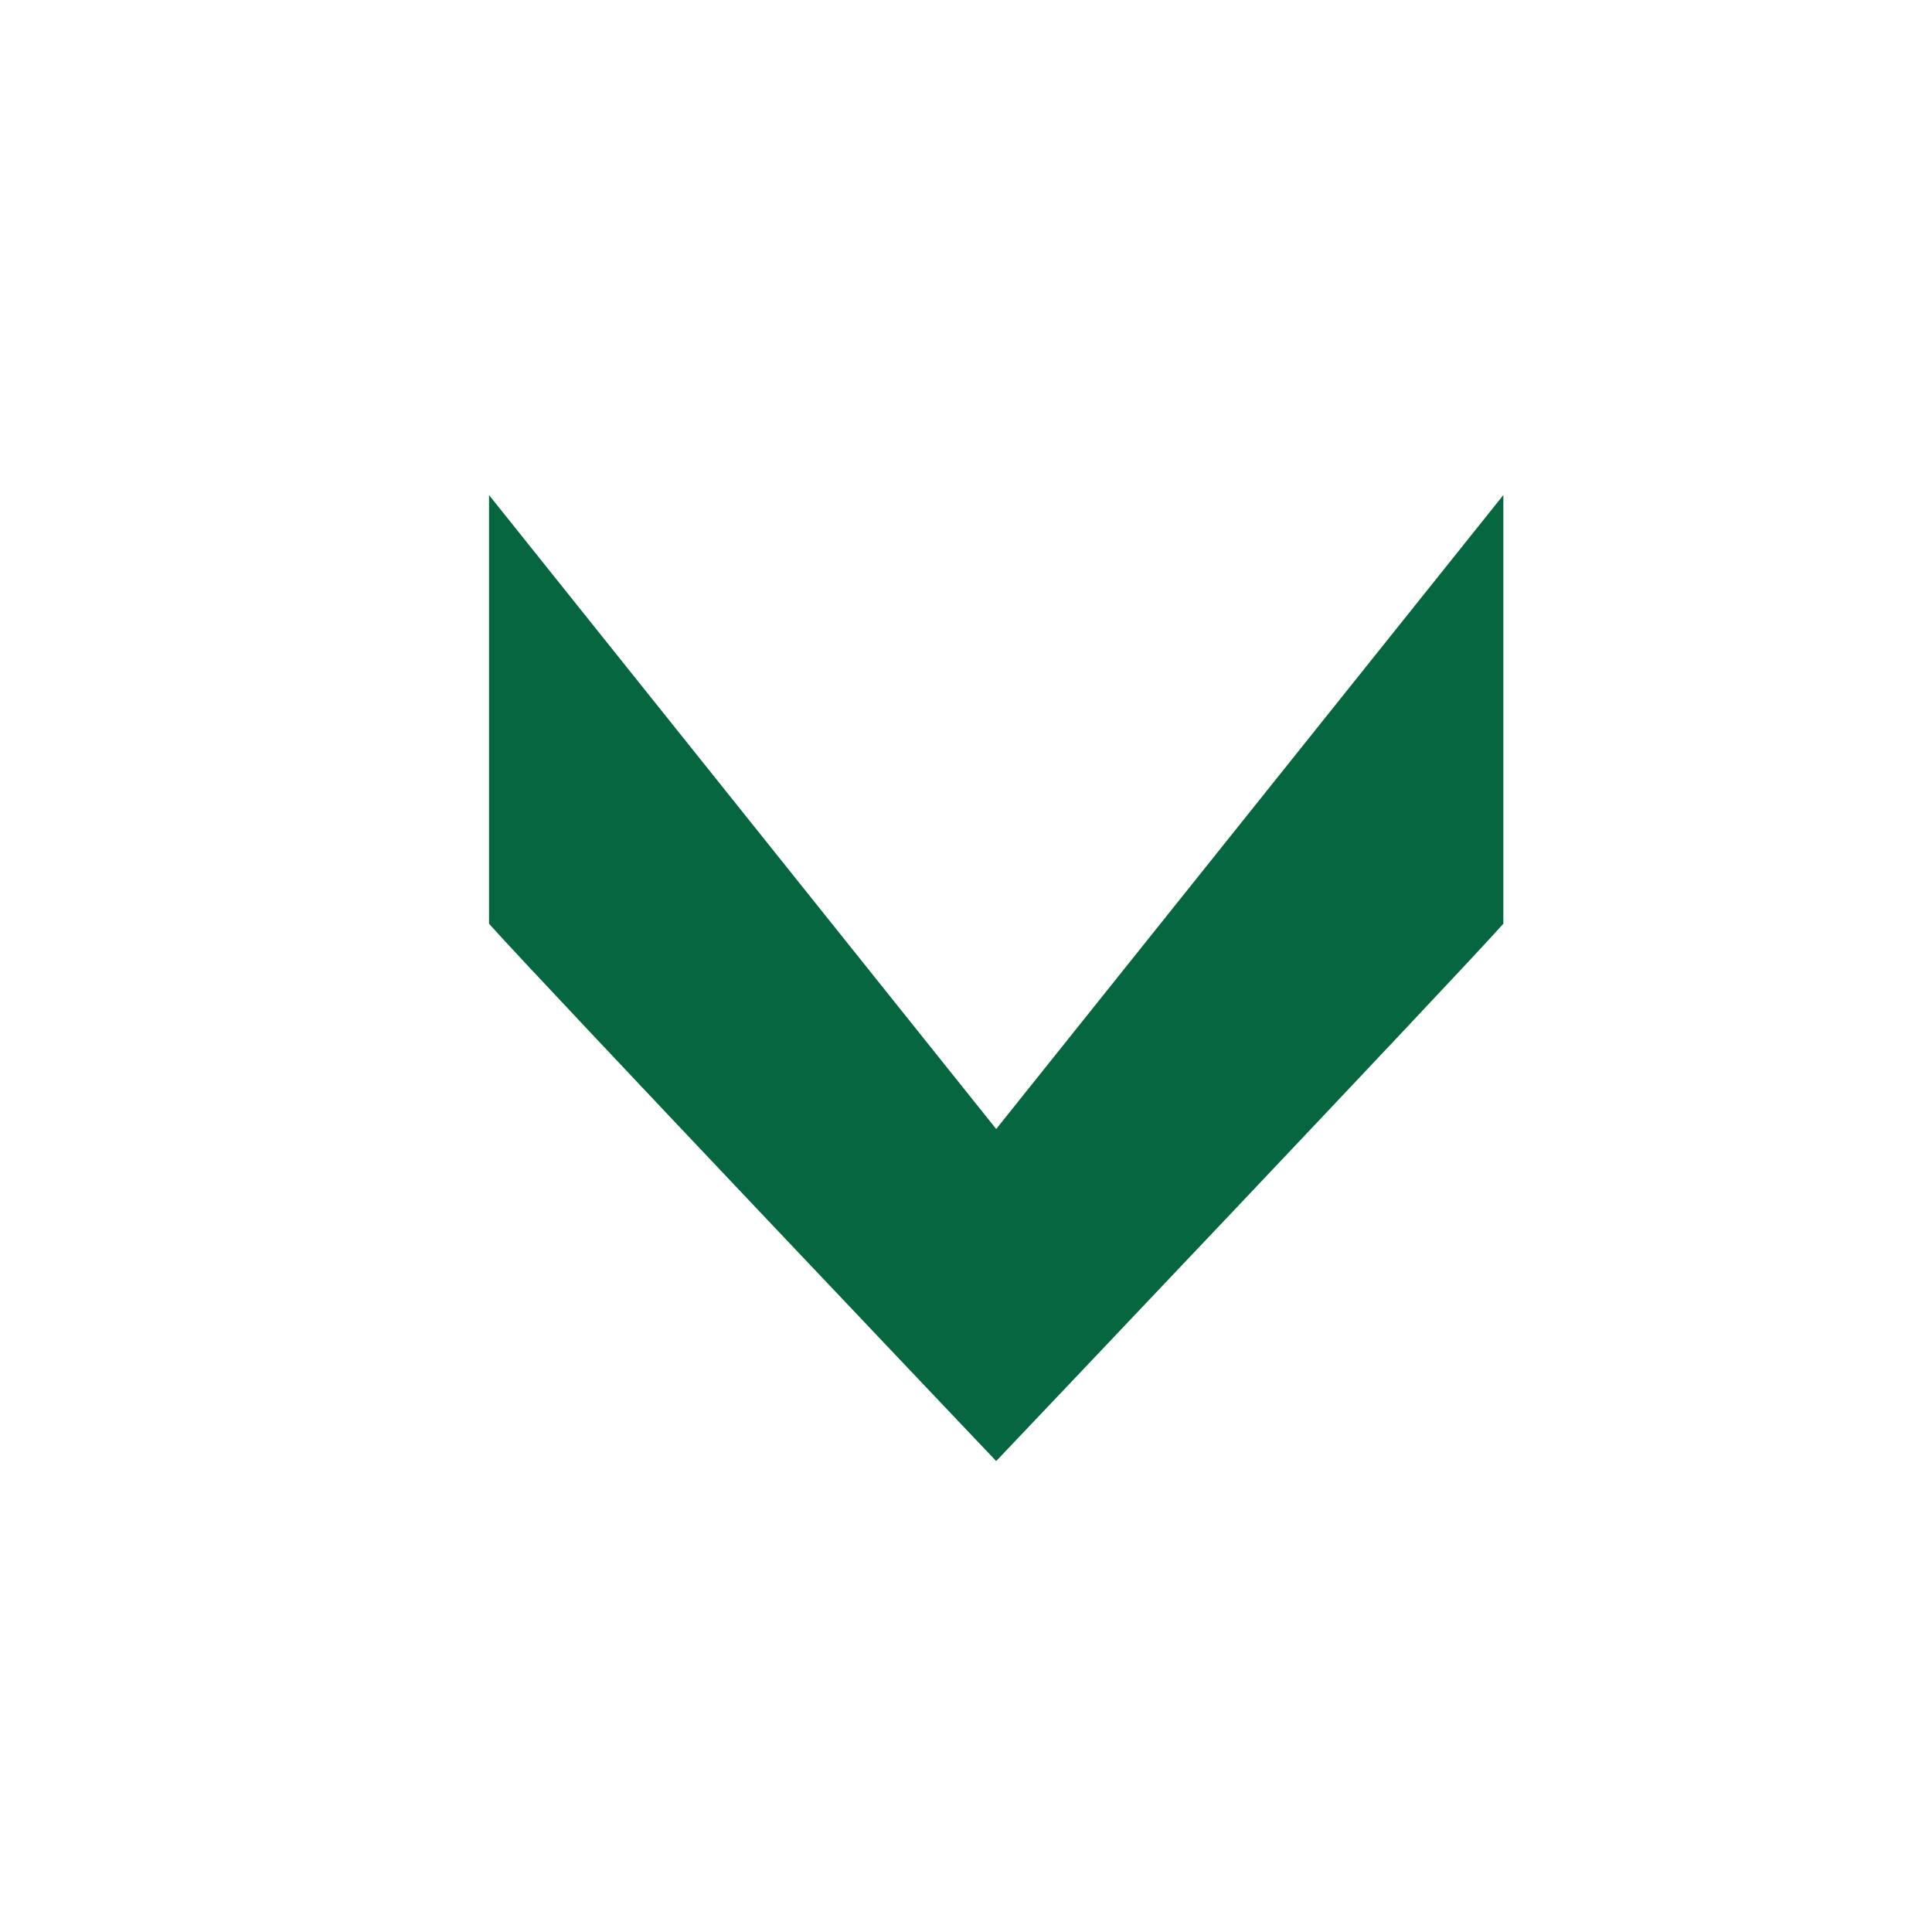<svg version="1.1" id="Layer_1" xmlns="http://www.w3.org/2000/svg" x="0" y="0" viewBox="0 0 32 32" xml:space="preserve"><style>.st0{fill-rule:evenodd;clip-rule:evenodd;fill:#05663f}</style><path class="st0" d="M16.5 18.7L8.1 8.2v7.1c.8.9 8.4 8.9 8.4 8.9s7.6-8 8.4-8.9V8.2l-8.4 10.5z"/></svg>